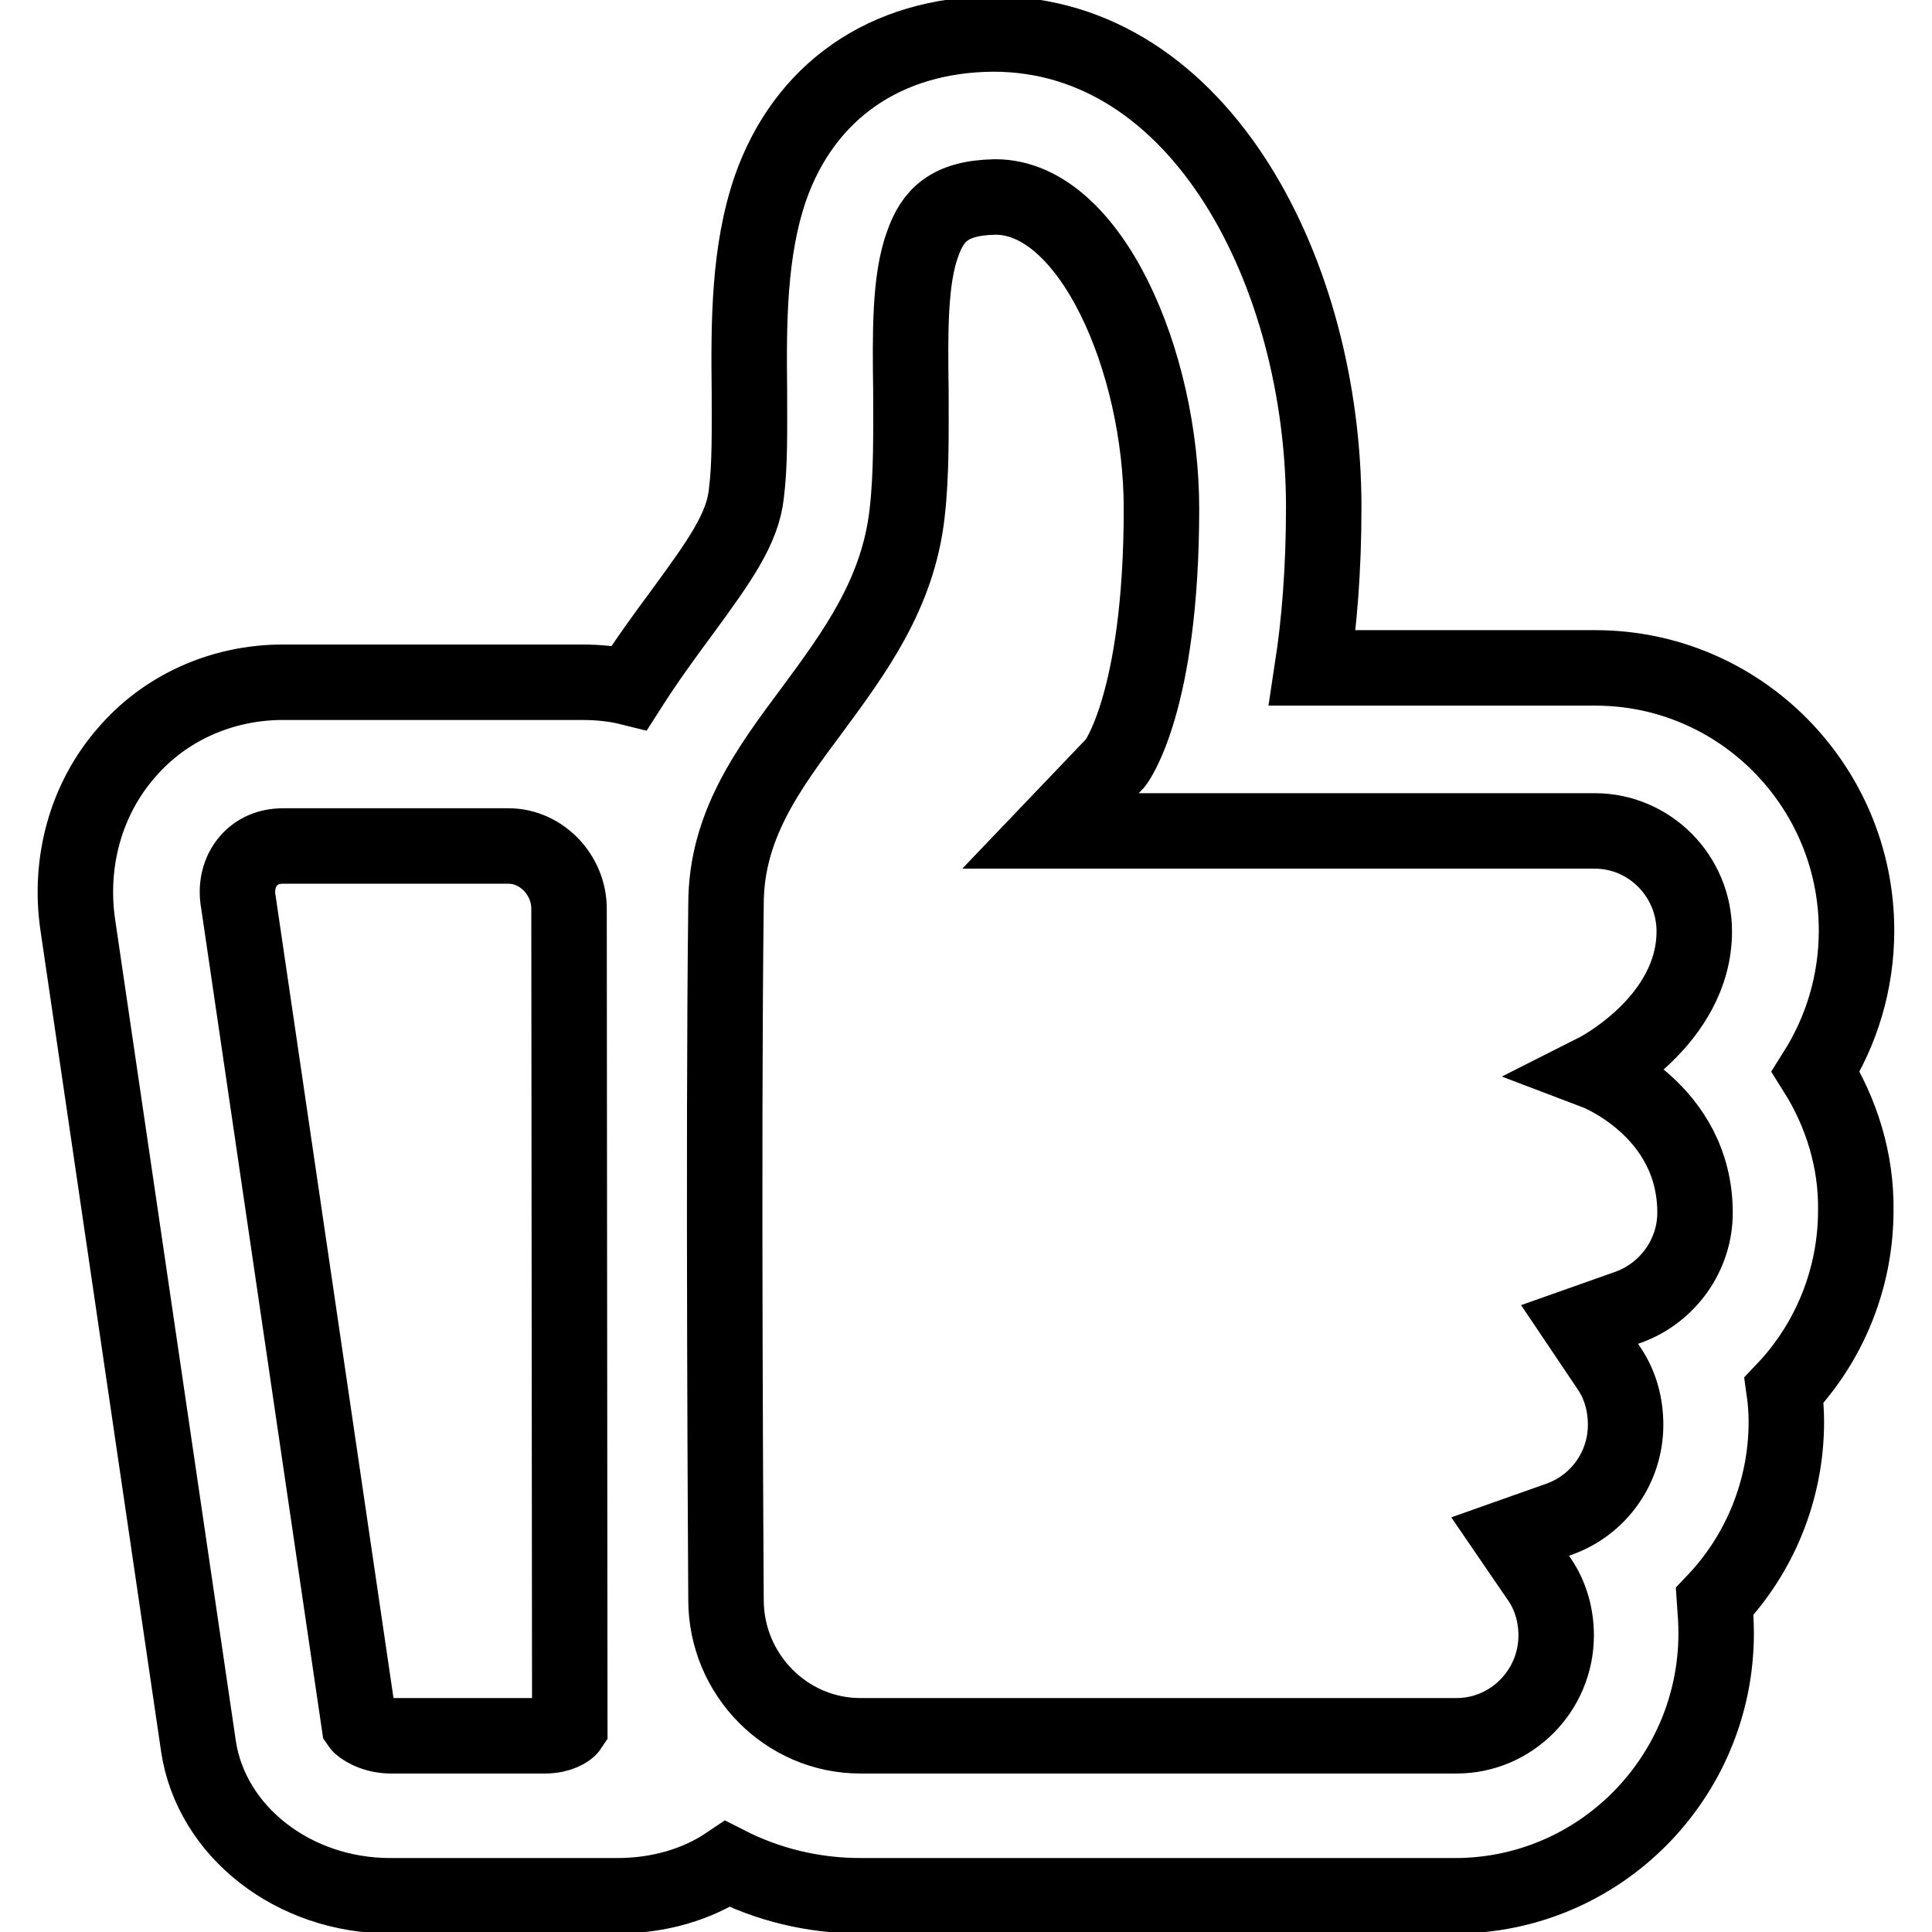 <?xml version="1.0" encoding="utf-8"?>
<!-- Svg Vector Icons : http://www.onlinewebfonts.com/icon -->
<!DOCTYPE svg PUBLIC "-//W3C//DTD SVG 1.1//EN" "http://www.w3.org/Graphics/SVG/1.1/DTD/svg11.dtd">
<svg version="1.1" xmlns="http://www.w3.org/2000/svg" xmlns:xlink="http://www.w3.org/1999/xlink" x="0px" y="0px" viewBox="0 0 256 256" enable-background="new 0 0 256 256" xml:space="preserve">
<g><g><path stroke-width="10" fill-opacity="0" stroke="#000000"  d="M240.6,142c3.4-5.4,5.4-11.8,5.4-18.7c0-19.2-15.5-34.8-34.6-34.8h-37.5c0.9-5.9,1.5-12.9,1.5-21.3c0-30.8-16.2-62.7-43.8-62.7c-14.3,0.1-25,7.6-29.5,20.4c-2.9,8.4-2.9,17.9-2.8,26.9c0,5,0.1,9.6-0.4,13.6c-0.5,4.7-3.6,9-8.5,15.7c-2.3,3.1-4.7,6.4-7,10c-2-0.5-4.2-0.7-6.3-0.7H37.5c-8.1,0-15.7,3.4-20.8,9.4c-5.3,6.1-7.6,14.4-6.4,22.7l16,108.9c1.7,11.3,12.6,19.8,25.4,19.8h30.1c5.5,0,10.6-1.5,14.6-4.2c5.3,2.7,11.3,4.2,17.6,4.2h78.8c19.1,0,34.6-15.6,34.6-34.8c0-1.4-0.1-2.8-0.2-4.2c6-6.3,9.5-14.8,9.5-23.8c0-1.4-0.1-2.8-0.3-4.2c6-6.3,9.5-14.8,9.5-23.8C246,153.8,244,147.4,240.6,142z M211.4,142c0,0,13.2,5,13.2,18.7c0,5.6-3.6,10.6-8.8,12.5l-6.5,2.3l3.9,5.8c1.5,2.2,2.2,4.8,2.2,7.5c0,5.6-3.5,10.6-8.8,12.5l-6.5,2.3l3.9,5.7c1.5,2.2,2.2,4.8,2.2,7.4c0,7.3-5.9,13.3-13.2,13.3H114c-9.8,0-17.8-8.1-17.8-18c0-0.6-0.4-60.2,0-92.2c0-10.3,5.5-17.8,11.4-25.7c5.6-7.6,11.4-15.4,12.6-26.1c0.6-5.2,0.5-10.8,0.5-16.2c-0.1-7.6-0.2-14.8,1.6-19.6c1.3-3.6,3.4-6,9.6-6.1c12.6,0,22,21.8,22,41.3c0,25.9-6.1,33.7-6.1,33.7l-8.6,9h72.1c7.3,0,13.2,6,13.2,13.3C224.5,135.4,211.4,142,211.4,142z M32.9,114.1c1.1-1.3,2.7-2,4.6-2h29.9c4.3,0,8,3.8,8,8.3l0.1,108.5c-0.2,0.3-1.3,1.1-3.3,1.1H51.8c-2.4,0-4-1.2-4.2-1.5l-16-108.9C31.2,117.5,31.7,115.5,32.9,114.1z"/></g></g>
</svg>
